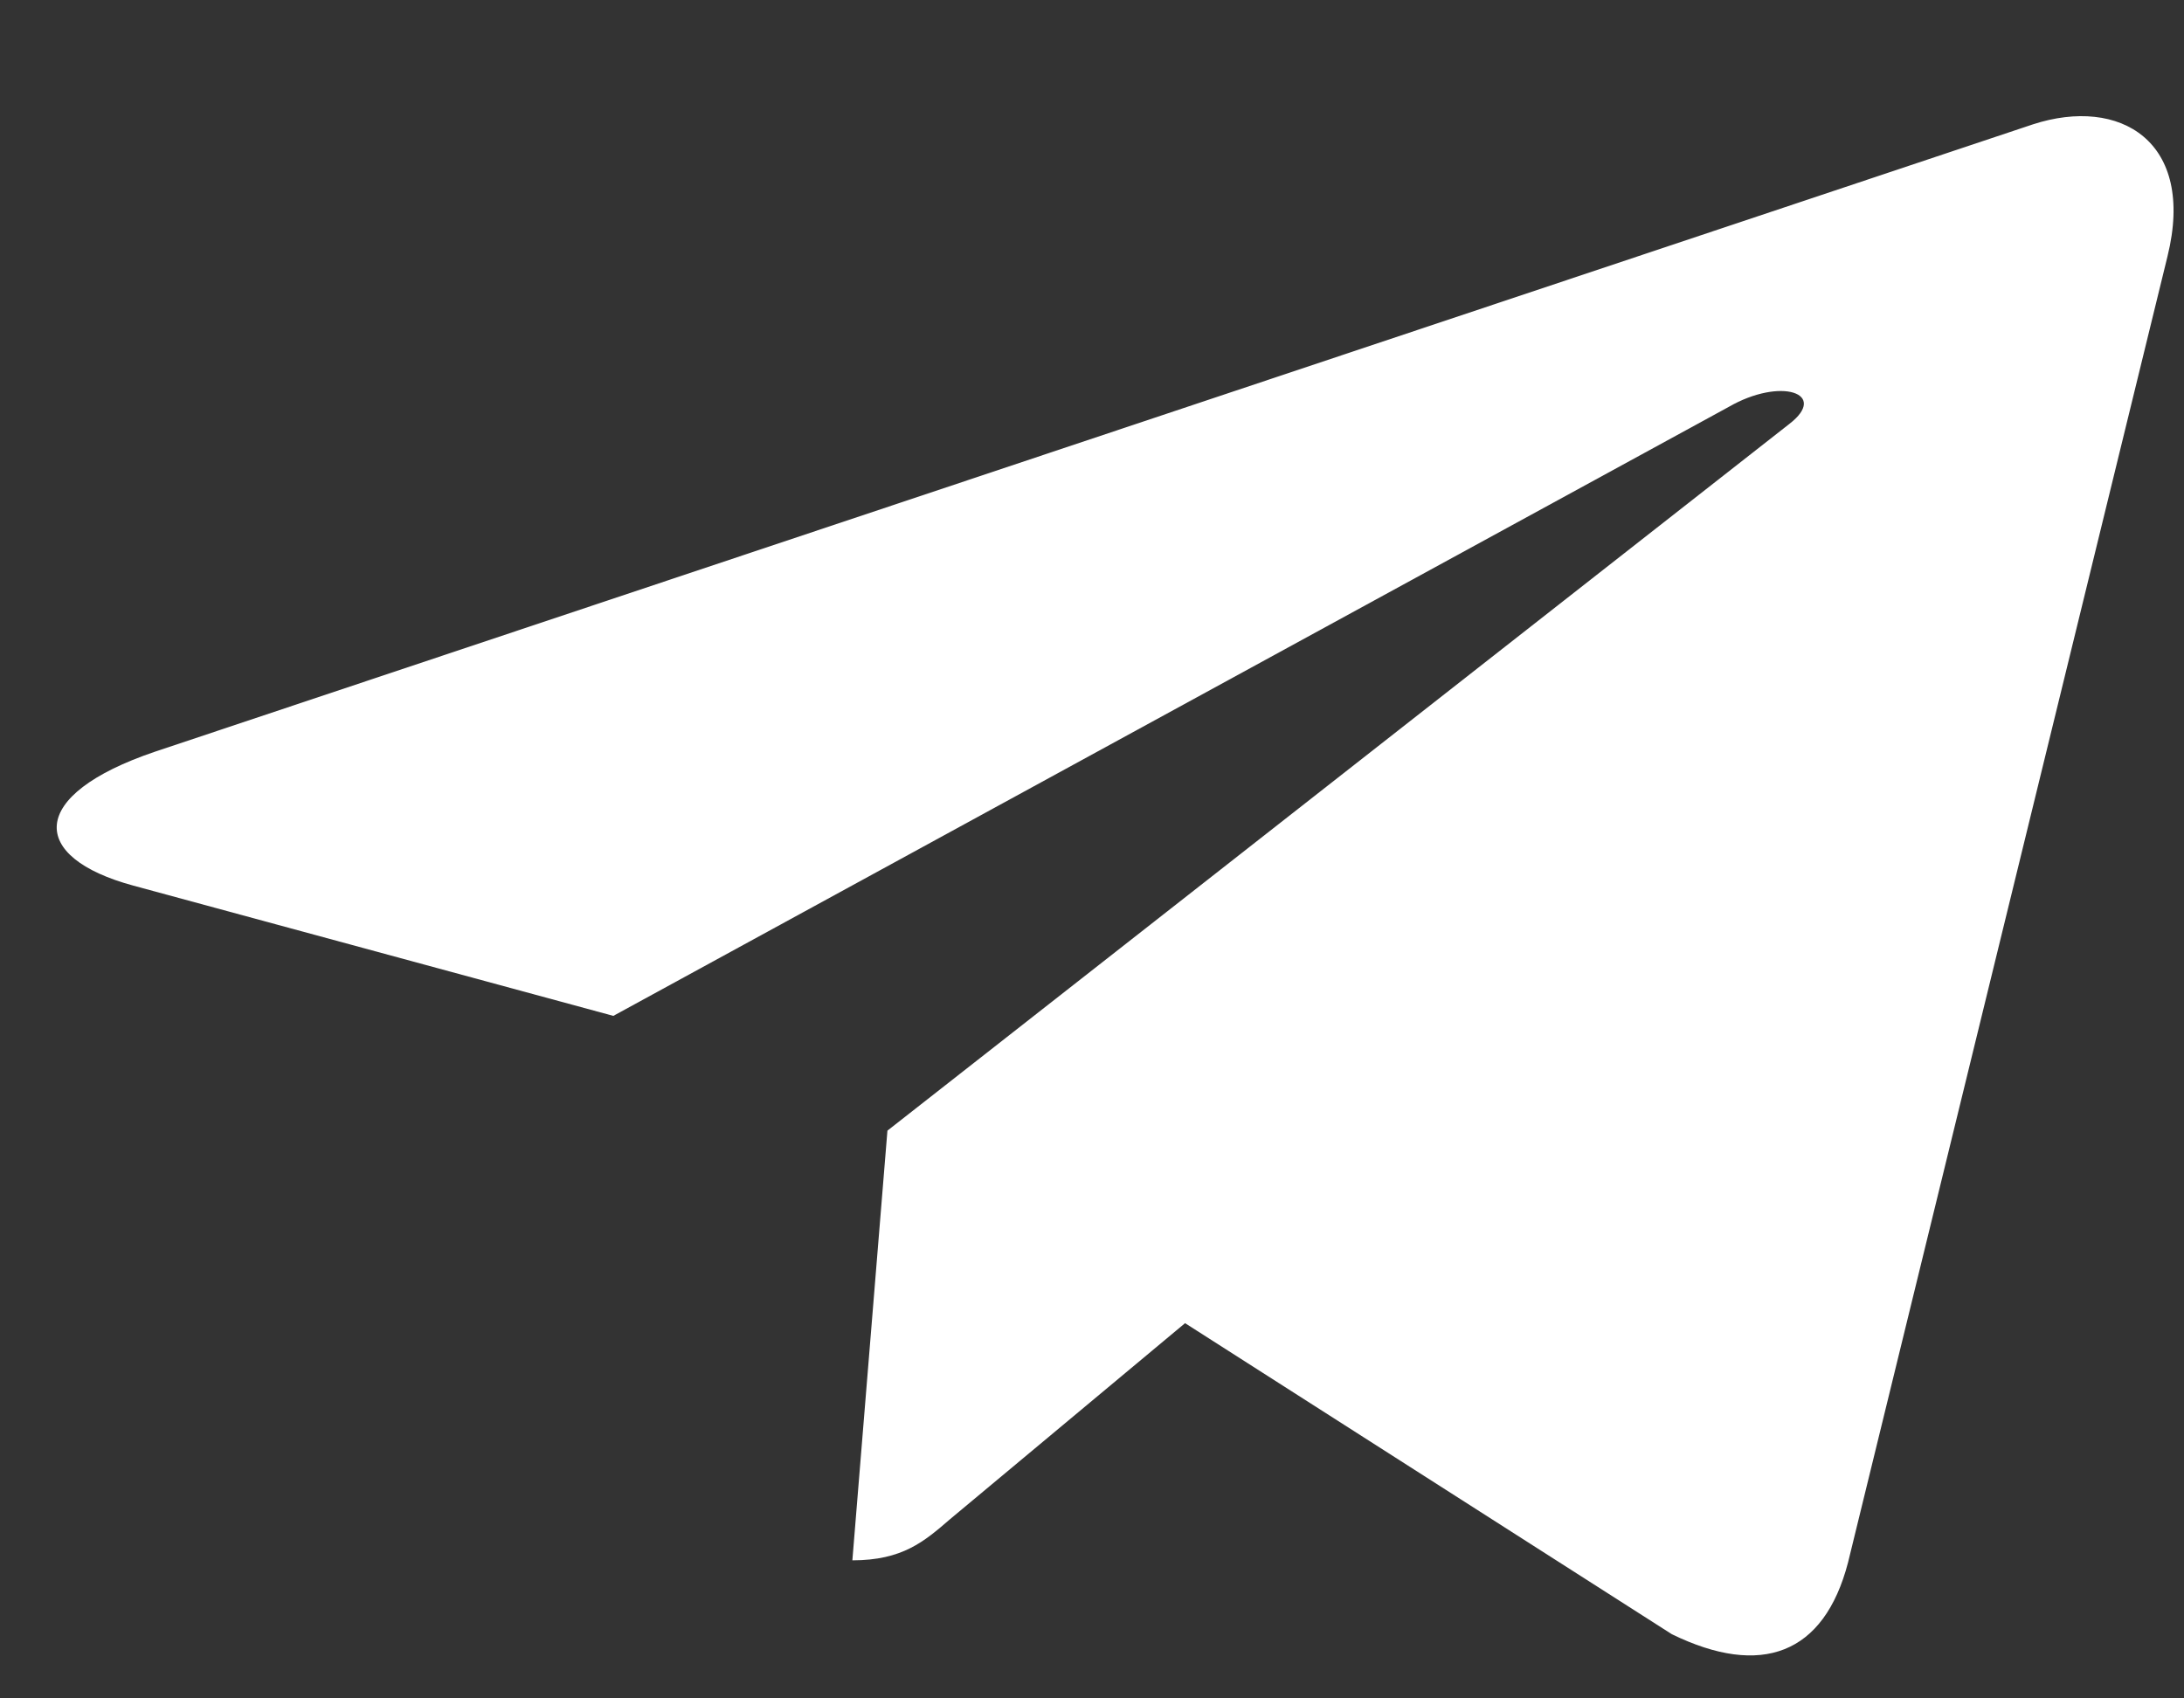 <?xml version="1.0" encoding="UTF-8"?> <svg xmlns="http://www.w3.org/2000/svg" width="18" height="14" viewBox="0 0 18 14" fill="none"><rect x="0" y="0" width="18" height="14" fill="#333333" stroke="none"/> <g clip-path="url(#clip0_2385_8)"> <path d="M7.314 9.32L7.025 12.862C7.438 12.862 7.617 12.707 7.831 12.522L9.767 10.907L13.779 13.471C14.514 13.829 15.033 13.64 15.231 12.88L17.864 2.113C18.098 1.164 17.472 0.792 16.755 1.025L1.278 6.196C0.221 6.554 0.237 7.067 1.098 7.3L5.055 8.374L14.246 3.355C14.679 3.105 15.072 3.244 14.748 3.494L7.314 9.32Z" fill="white"></path> </g> <defs> <clipPath id="clip0_2385_8"> <rect width="18" height="14" fill="white"></rect> </clipPath> </defs> </svg> 